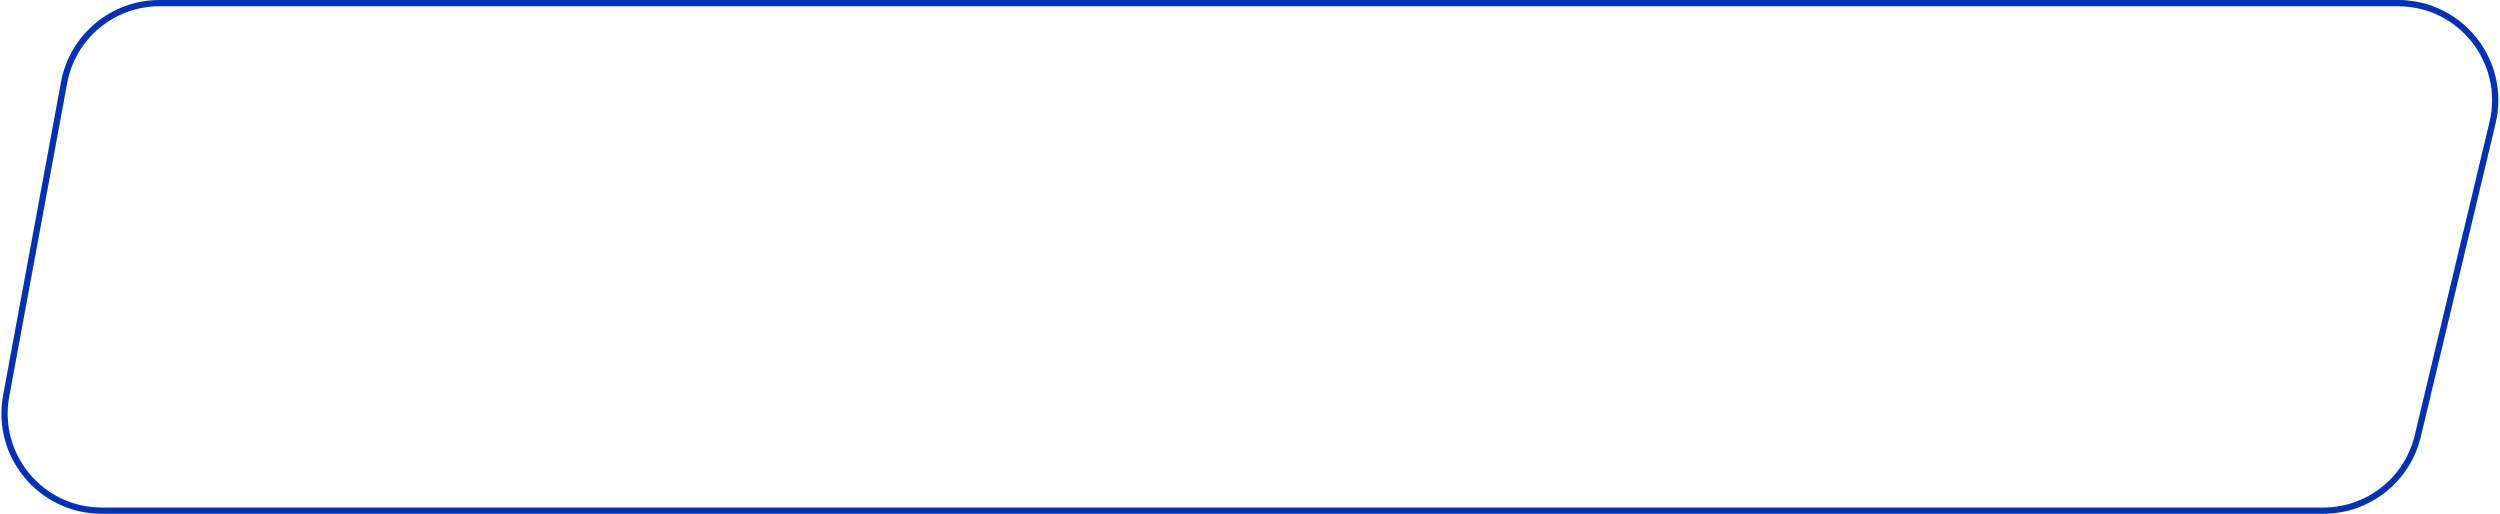 <svg width="399" height="82" viewBox="0 0 399 82" fill="none" xmlns="http://www.w3.org/2000/svg">
<path d="M10.226 13.183C11.584 5.834 17.994 0.5 25.468 0.5H382.731C392.747 0.5 400.133 9.857 397.808 19.599L385.872 69.599C384.207 76.577 377.97 81.5 370.796 81.5H16.228C6.539 81.5 -0.775 72.711 0.986 63.183L10.226 13.183Z" stroke="#0431B2"/>
</svg>
